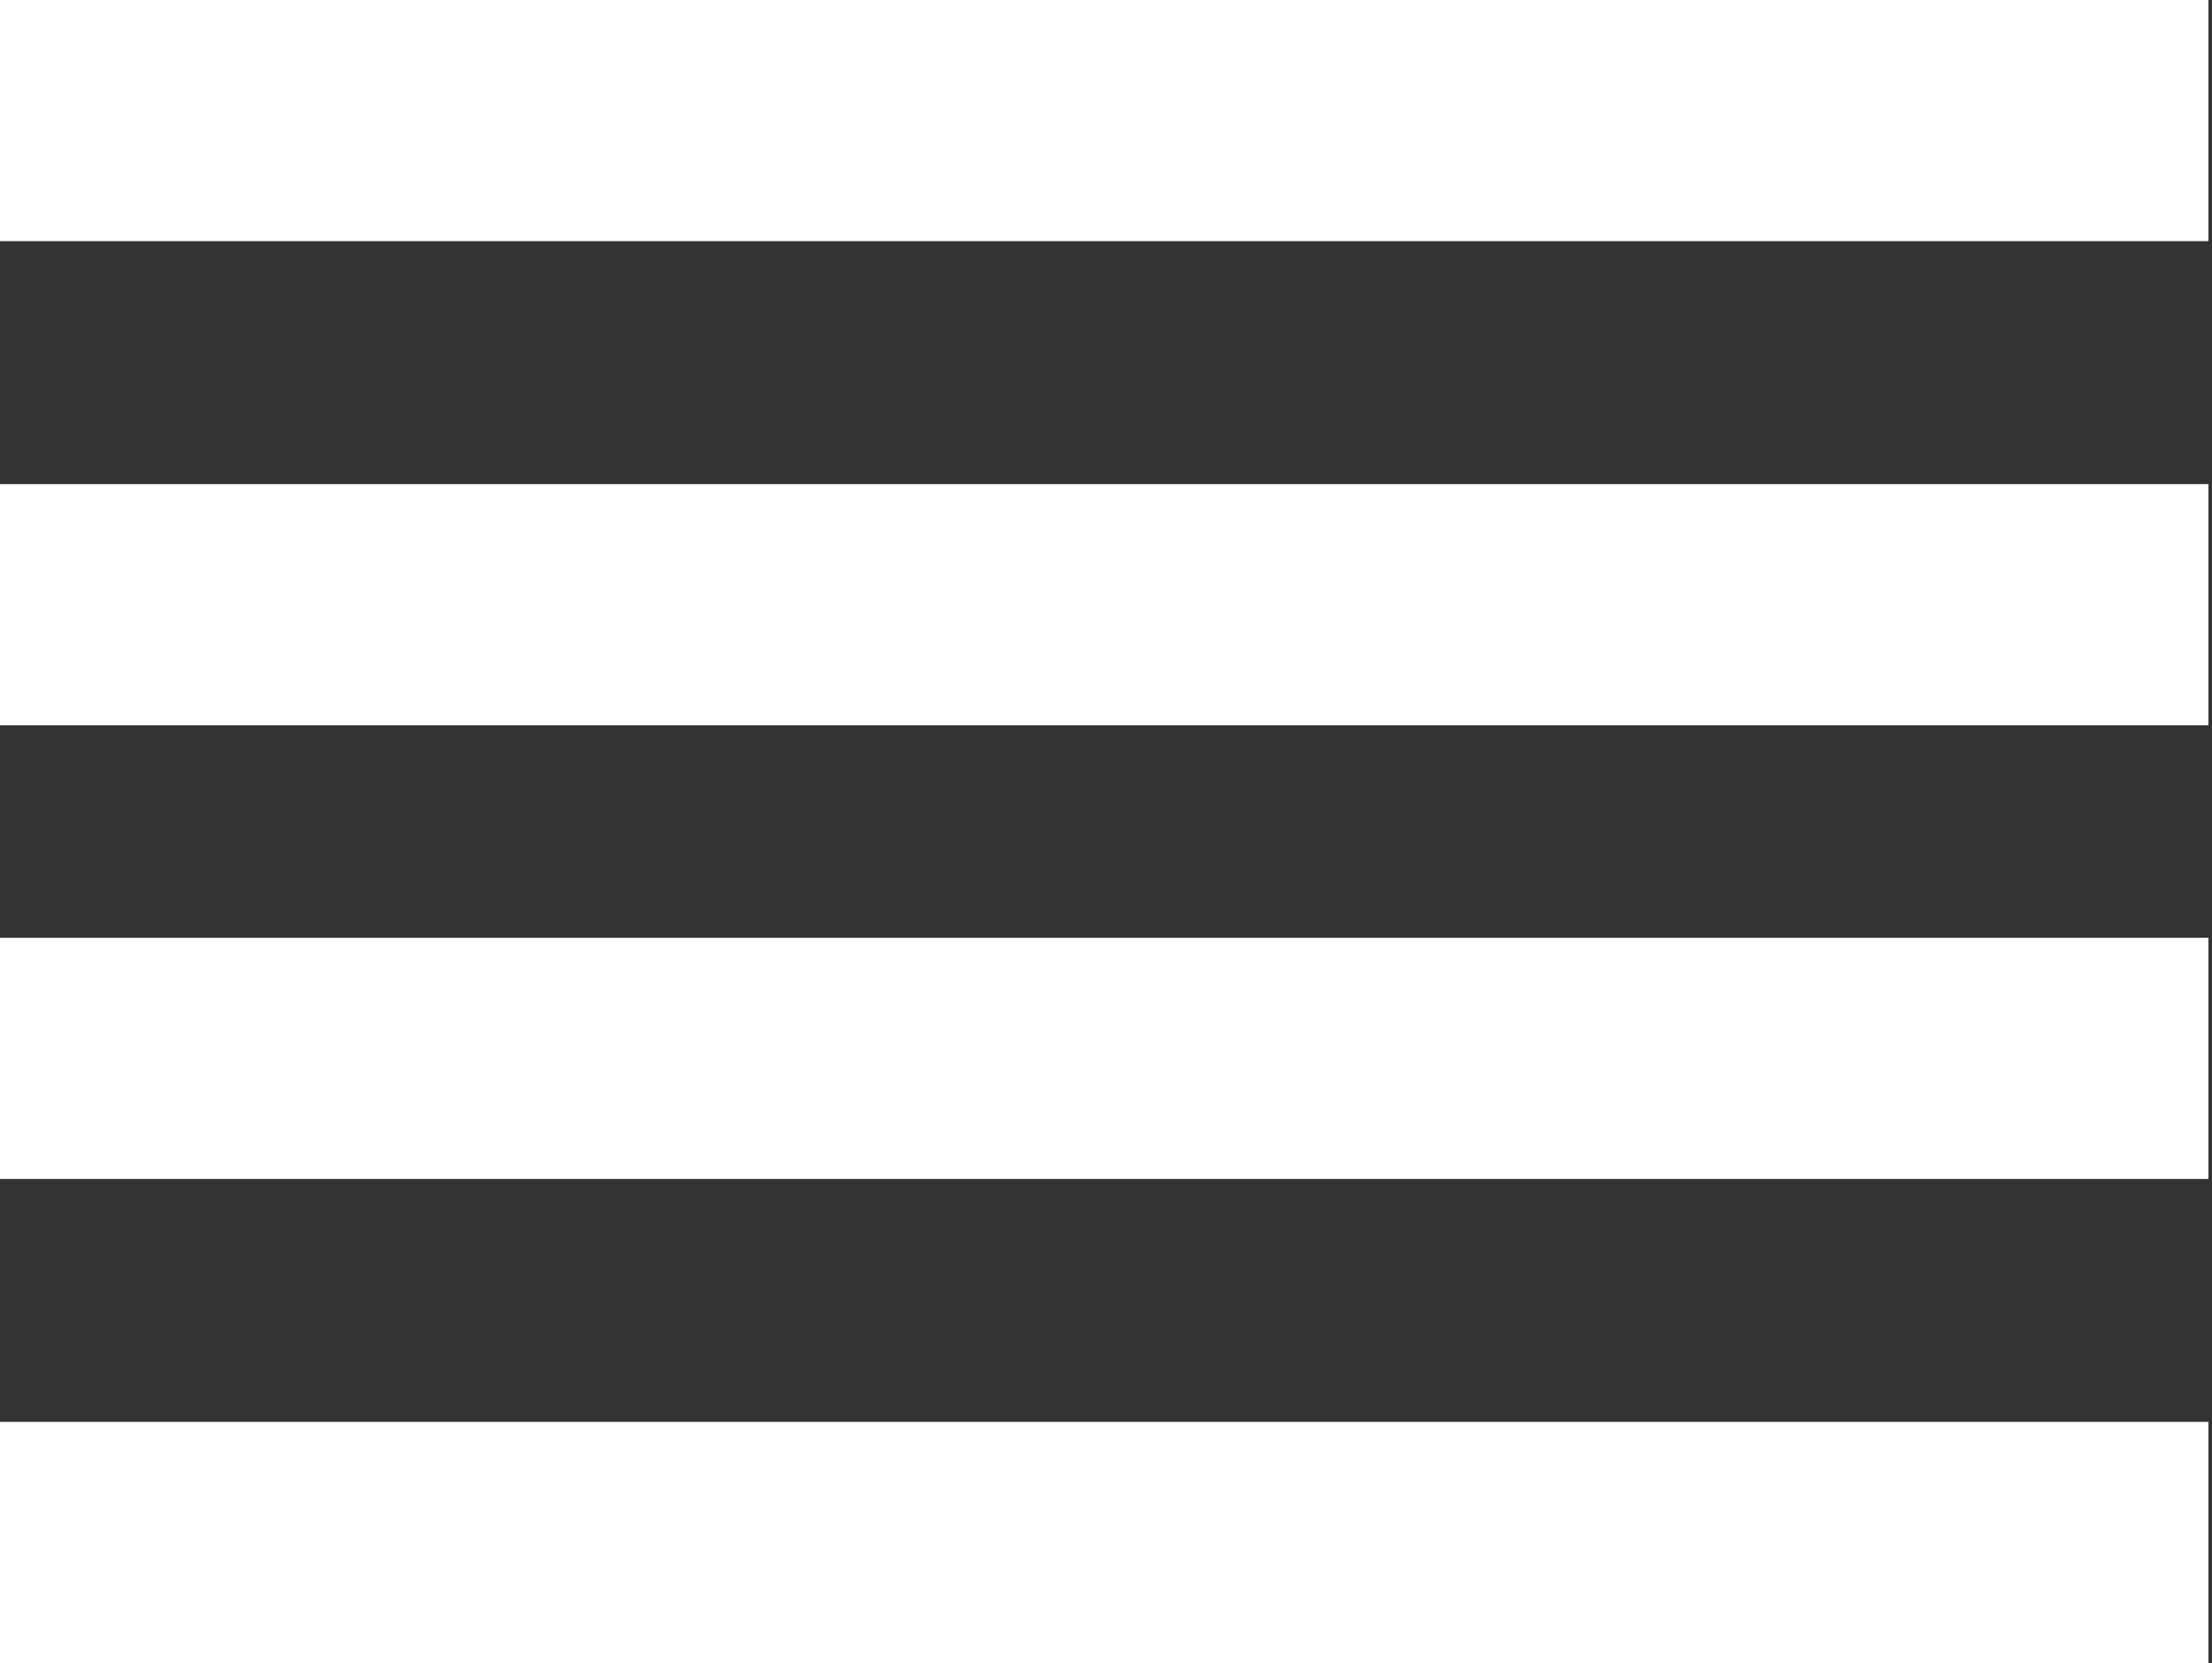 <svg xmlns="http://www.w3.org/2000/svg" viewBox="0 0 123.8 93.1"><rect x="0" y="0" width="123.8" height="93.1" fill="#333333" stroke="none"/><defs><style>      .cls-1 {        fill: #fff;      }    </style></defs><g><g id="Livello_1"><g><rect class="cls-1" width="123.6" height="13.5"></rect><rect class="cls-1" y="52.5" width="123.6" height="13.5"></rect><rect class="cls-1" y="27.1" width="123.6" height="13.5"></rect><rect class="cls-1" y="79.6" width="123.6" height="13.5"></rect></g></g></g></svg>
